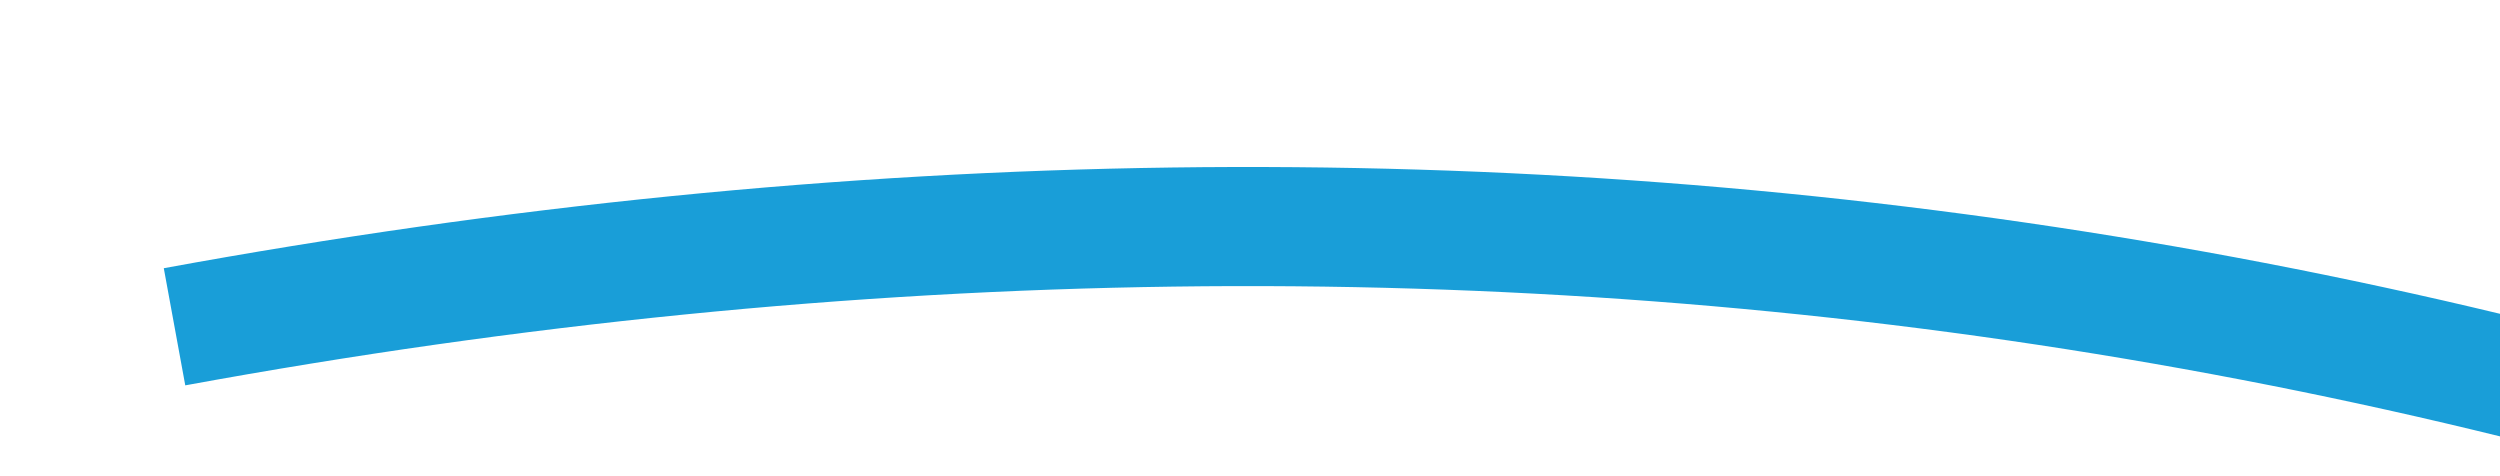 ﻿<?xml version="1.0" encoding="utf-8"?>
<svg version="1.1" xmlns:xlink="http://www.w3.org/1999/xlink" width="42px" height="8px" viewBox="816 122 42 8" xmlns="http://www.w3.org/2000/svg">
  <g transform="matrix(0.545 0.839 -0.839 0.545 486.81 -644.592 )">
    <path d="M 828 142  C 836.889 120.666  851.416 104.857  871.579 94.572  " stroke-width="2" stroke-dasharray="0" stroke="rgba(25, 158, 216, 1)" fill="none" class="stroke" />
    <path d="M 873.658 101.777  L 877 92  L 867.53 87.867  L 873.658 101.777  Z " fill-rule="nonzero" fill="rgba(25, 158, 216, 1)" stroke="none" class="fill" />
  </g>
</svg>